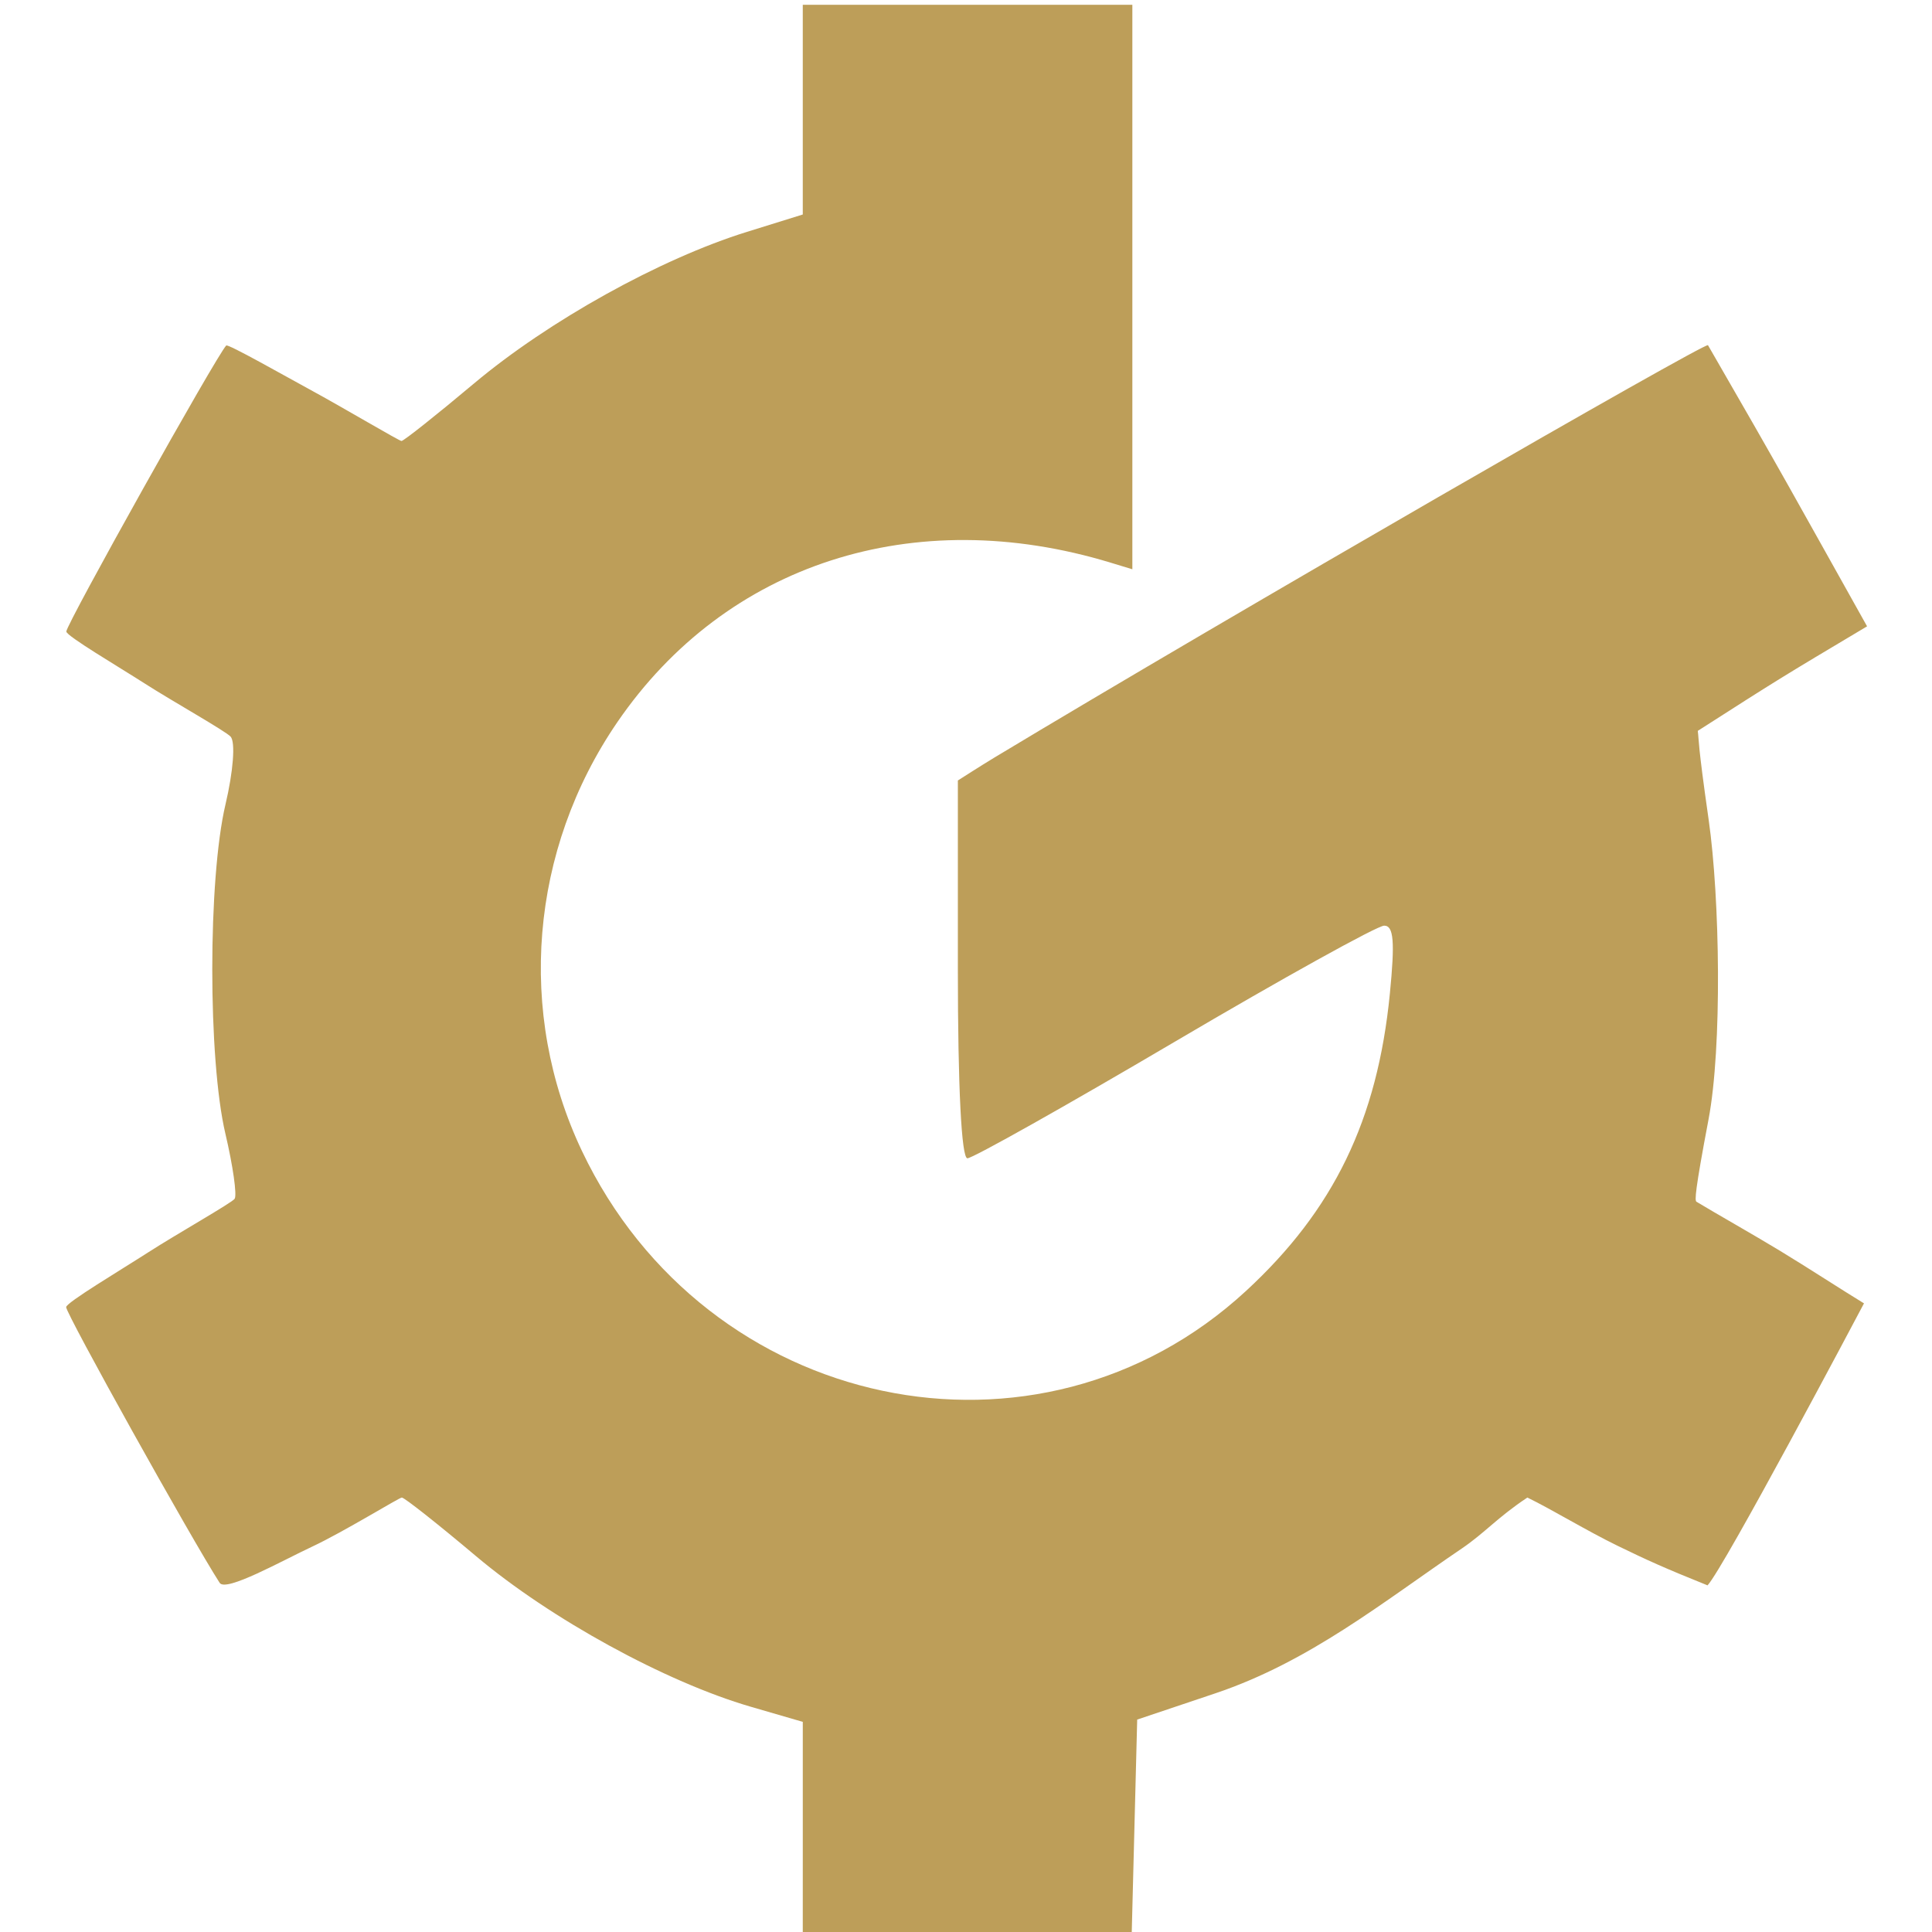 <?xml version="1.0" encoding="UTF-8" standalone="no"?>
<!-- Created with Inkscape (http://www.inkscape.org/) -->

<svg
   version="1.1"
   id="svg1"
   width="58"
   height="58"
   viewBox="0 0 58 58"
   sodipodi:docname="Gadgeteen TFT icon.svg"
   inkscape:version="1.3 (0e150ed6c4, 2023-07-21)"
   xmlns:inkscape="http://www.inkscape.org/namespaces/inkscape"
   xmlns:sodipodi="http://sodipodi.sourceforge.net/DTD/sodipodi-0.dtd"
   xmlns="http://www.w3.org/2000/svg"
   xmlns:svg="http://www.w3.org/2000/svg">
  <defs
     id="defs1" />
  <sodipodi:namedview
     id="namedview1"
     pagecolor="#ffffff"
     bordercolor="#000000"
     borderopacity="0.25"
     inkscape:showpageshadow="2"
     inkscape:pageopacity="0.0"
     inkscape:pagecheckerboard="0"
     inkscape:deskcolor="#d1d1d1"
     inkscape:zoom="1"
     inkscape:cx="10"
     inkscape:cy="22.5"
     inkscape:window-width="1366"
     inkscape:window-height="705"
     inkscape:window-x="-8"
     inkscape:window-y="-8"
     inkscape:window-maximized="1"
     inkscape:current-layer="g1" />
  <g
     inkscape:groupmode="layer"
     inkscape:label="Image"
     id="g1">
    <g
       id="g2"
       transform="matrix(0.291,0,0,0.291,41.95,91.024)">
      <path
         style="fill:#bd9e59;fill-opacity:1"
         d="m -61.339,-124.234 v -10.929 l -5.357,-1.557 c -8.778,-2.552 -20.67,-9.068 -28.336,-15.525 -3.956,-3.333 -7.408,-6.059 -7.671,-6.059 -0.263,0 -6.045,3.565 -9.219,5.048 -3.105,1.451 -8.939,4.739 -9.575,3.75 -2.948,-4.584 -15.841,-27.741 -15.836,-28.442 0.004,-0.471 5.616,-3.818 8.472,-5.656 2.94,-1.892 8.667,-5.127 8.914,-5.526 0.247,-0.4 -0.183,-3.415 -0.956,-6.7 -1.809,-7.69 -1.807,-26.265 0.004,-33.963 0.808,-3.435 1.039,-6.42 0.541,-7 -0.477,-0.556 -5.963,-3.628 -8.901,-5.511 -2.713,-1.739 -8.044,-4.879 -8.057,-5.342 -0.02,-0.719 15.522,-28.52 16.496,-29.506 0.189,-0.192 6.025,3.127 9.006,4.75 3.048,1.659 8.849,5.098 9.076,5.098 0.228,0 3.586,-2.663 7.462,-5.918 7.716,-6.478 19.216,-12.868 28.186,-15.658 l 5.75,-1.789 v -10.817 -10.817 h 17 17 v 29.117 29.117 l -2.25,-0.684 c -20.296,-6.171 -39.671,0.094 -50.877,16.451 -9.022,13.17 -10.415,30.009 -3.659,44.236 12.807,26.968 47.077,34.206 68.493,14.465 9.066,-8.356 13.577,-17.67 14.858,-30.675 0.532,-5.397 0.396,-7.027 -0.585,-7.027 -0.703,0 -10.443,5.4 -21.644,12 -11.202,6.6 -20.81,12 -21.352,12 -0.613,0 -0.985,-7.363 -0.985,-19.487 V -232.28 c 0,0 2.486,-1.591 3.75,-2.353 24.283,-14.629 73.357,-42.89 73.634,-42.555 7.878,13.637 8.897,15.581 16.414,29.006 -8.996,5.36 -9.063,5.405 -17.465,10.784 0.144,1.127 -0.038,1.072 1.124,9.179 1.162,8.107 1.401,23.446 -0.016,30.912 -1.416,7.467 -1.42,8.337 -1.25,8.482 2.127,1.284 5.755,3.326 8.597,5.049 2.922,1.772 6.406,4.047 8.692,5.439 -0.817,1.549 -14.424,27.237 -16.139,29.092 -4.422,-1.776 -6.238,-2.602 -9.275,-4.079 -3.166,-1.54 -6.815,-3.767 -9.312,-4.98 -3.067,2.03 -4.396,3.649 -6.756,5.25 -8.144,5.523 -15.719,11.683 -25.452,14.953 l -8.045,2.703 -0.283,11.047 -0.283,11.047 h -16.967 -16.967 z"
         id="path2"
         sodipodi:nodetypes="ccsssascasscsacsassscacacccssssssssscaccczzcaccacascccacc" />
    </g>
  </g>
</svg>
